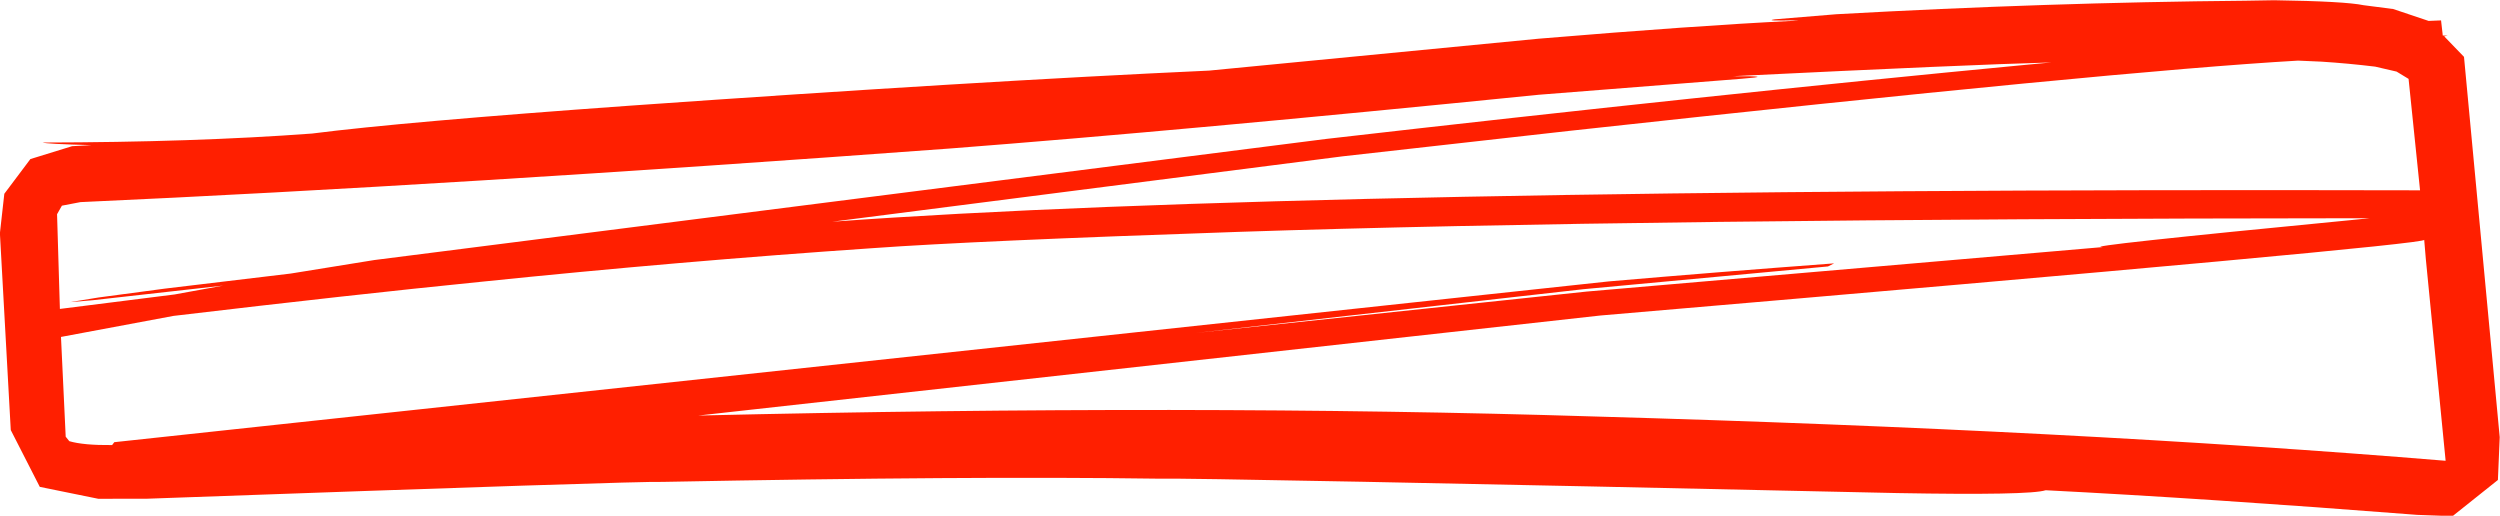 <?xml version="1.0" encoding="UTF-8" standalone="no"?><svg xmlns="http://www.w3.org/2000/svg" xmlns:xlink="http://www.w3.org/1999/xlink" fill="#000000" height="90.4" preserveAspectRatio="xMidYMid meet" version="1" viewBox="427.3 360.0 438.2 90.4" width="438.2" zoomAndPan="magnify"><g><g fill="#ff1f00" id="change1_1"><path d="M830.095,370.626L834.202,370.806Q838.905,371.107,843.622,371.68L847.372,372.549L849.474,373.826L851.487,393.359Q655.446,392.876,573.158,398.862L662.656,387.4L702.271,382.951Q798.062,372.469,830.095,370.626 M786.874,370.945L782.476,371.354Q726.513,376.682,659.716,384.356L492.907,405.58L478.251,407.949L456.188,410.59L444.562,412.144L439.578,412.958L443.537,412.625L466.409,410.061L457.913,411.612L437.797,414.149L437.301,397.546L438.151,396.05L441.4,395.427Q506.053,392.509,593.833,386.028Q635.011,382.852,697.013,376.609L732.493,373.813Q738.923,373.311,730.945,373.36Q772.515,371.324,786.874,370.945 M852.215,402.037L852.499,405.409L855.969,440.766Q790.857,435.38,706.749,433.001Q636.53,430.799,549.685,432.837L707.86,415.298Q852.59,402.938,852.215,402.037 M842.61,398.25L839.454,398.572Q791.248,403.237,795.861,403.309L705.42,411.105L636.972,418.348L704.843,410.69L747.711,406.702L748.788,406.163Q728.197,407.691,709.272,409.326L447.333,437.506L446.952,438.011Q441.947,438.064,439.446,437.329L438.815,436.544L437.989,419.058L457.698,415.372Q488.984,411.659,511.649,409.389Q546.551,405.789,580.398,403.488Q598.086,402.213,644.211,400.648Q713.703,398.337,842.61,398.25 M825.917,360.042L820.809,360.128Q786.304,360.433,749.178,362.494L738.393,363.385Q736.183,363.707,742.555,363.55L741.443,363.662Q724.433,364.492,696.947,366.788L639.224,372.376Q598.448,374.241,537.853,378.513Q497.982,381.364,481.985,383.409Q461.392,384.938,434.784,384.984Q435.313,385.232,443.344,385.438L439.936,385.623L432.625,387.882L428.057,393.964L427.283,400.878L429.188,435.382L434.275,445.339L444.529,447.427L453.047,447.416Q539.55,444.307,543.443,444.466Q597.134,443.427,630.066,443.898Q637.557,443.733,759.835,446.425Q783.088,446.847,785.865,445.929Q813.986,447.363,850.981,450.245L857.185,450.468L865.133,444.13L865.449,436.63L859.19,369.967L855.722,366.375L856.337,366.221Q855.272,366.305,855.455,366.099L855.168,363.575L852.992,363.667L846.776,361.581L841.587,360.911Q838.335,360.231,825.917,360.042"/></g></g></svg>